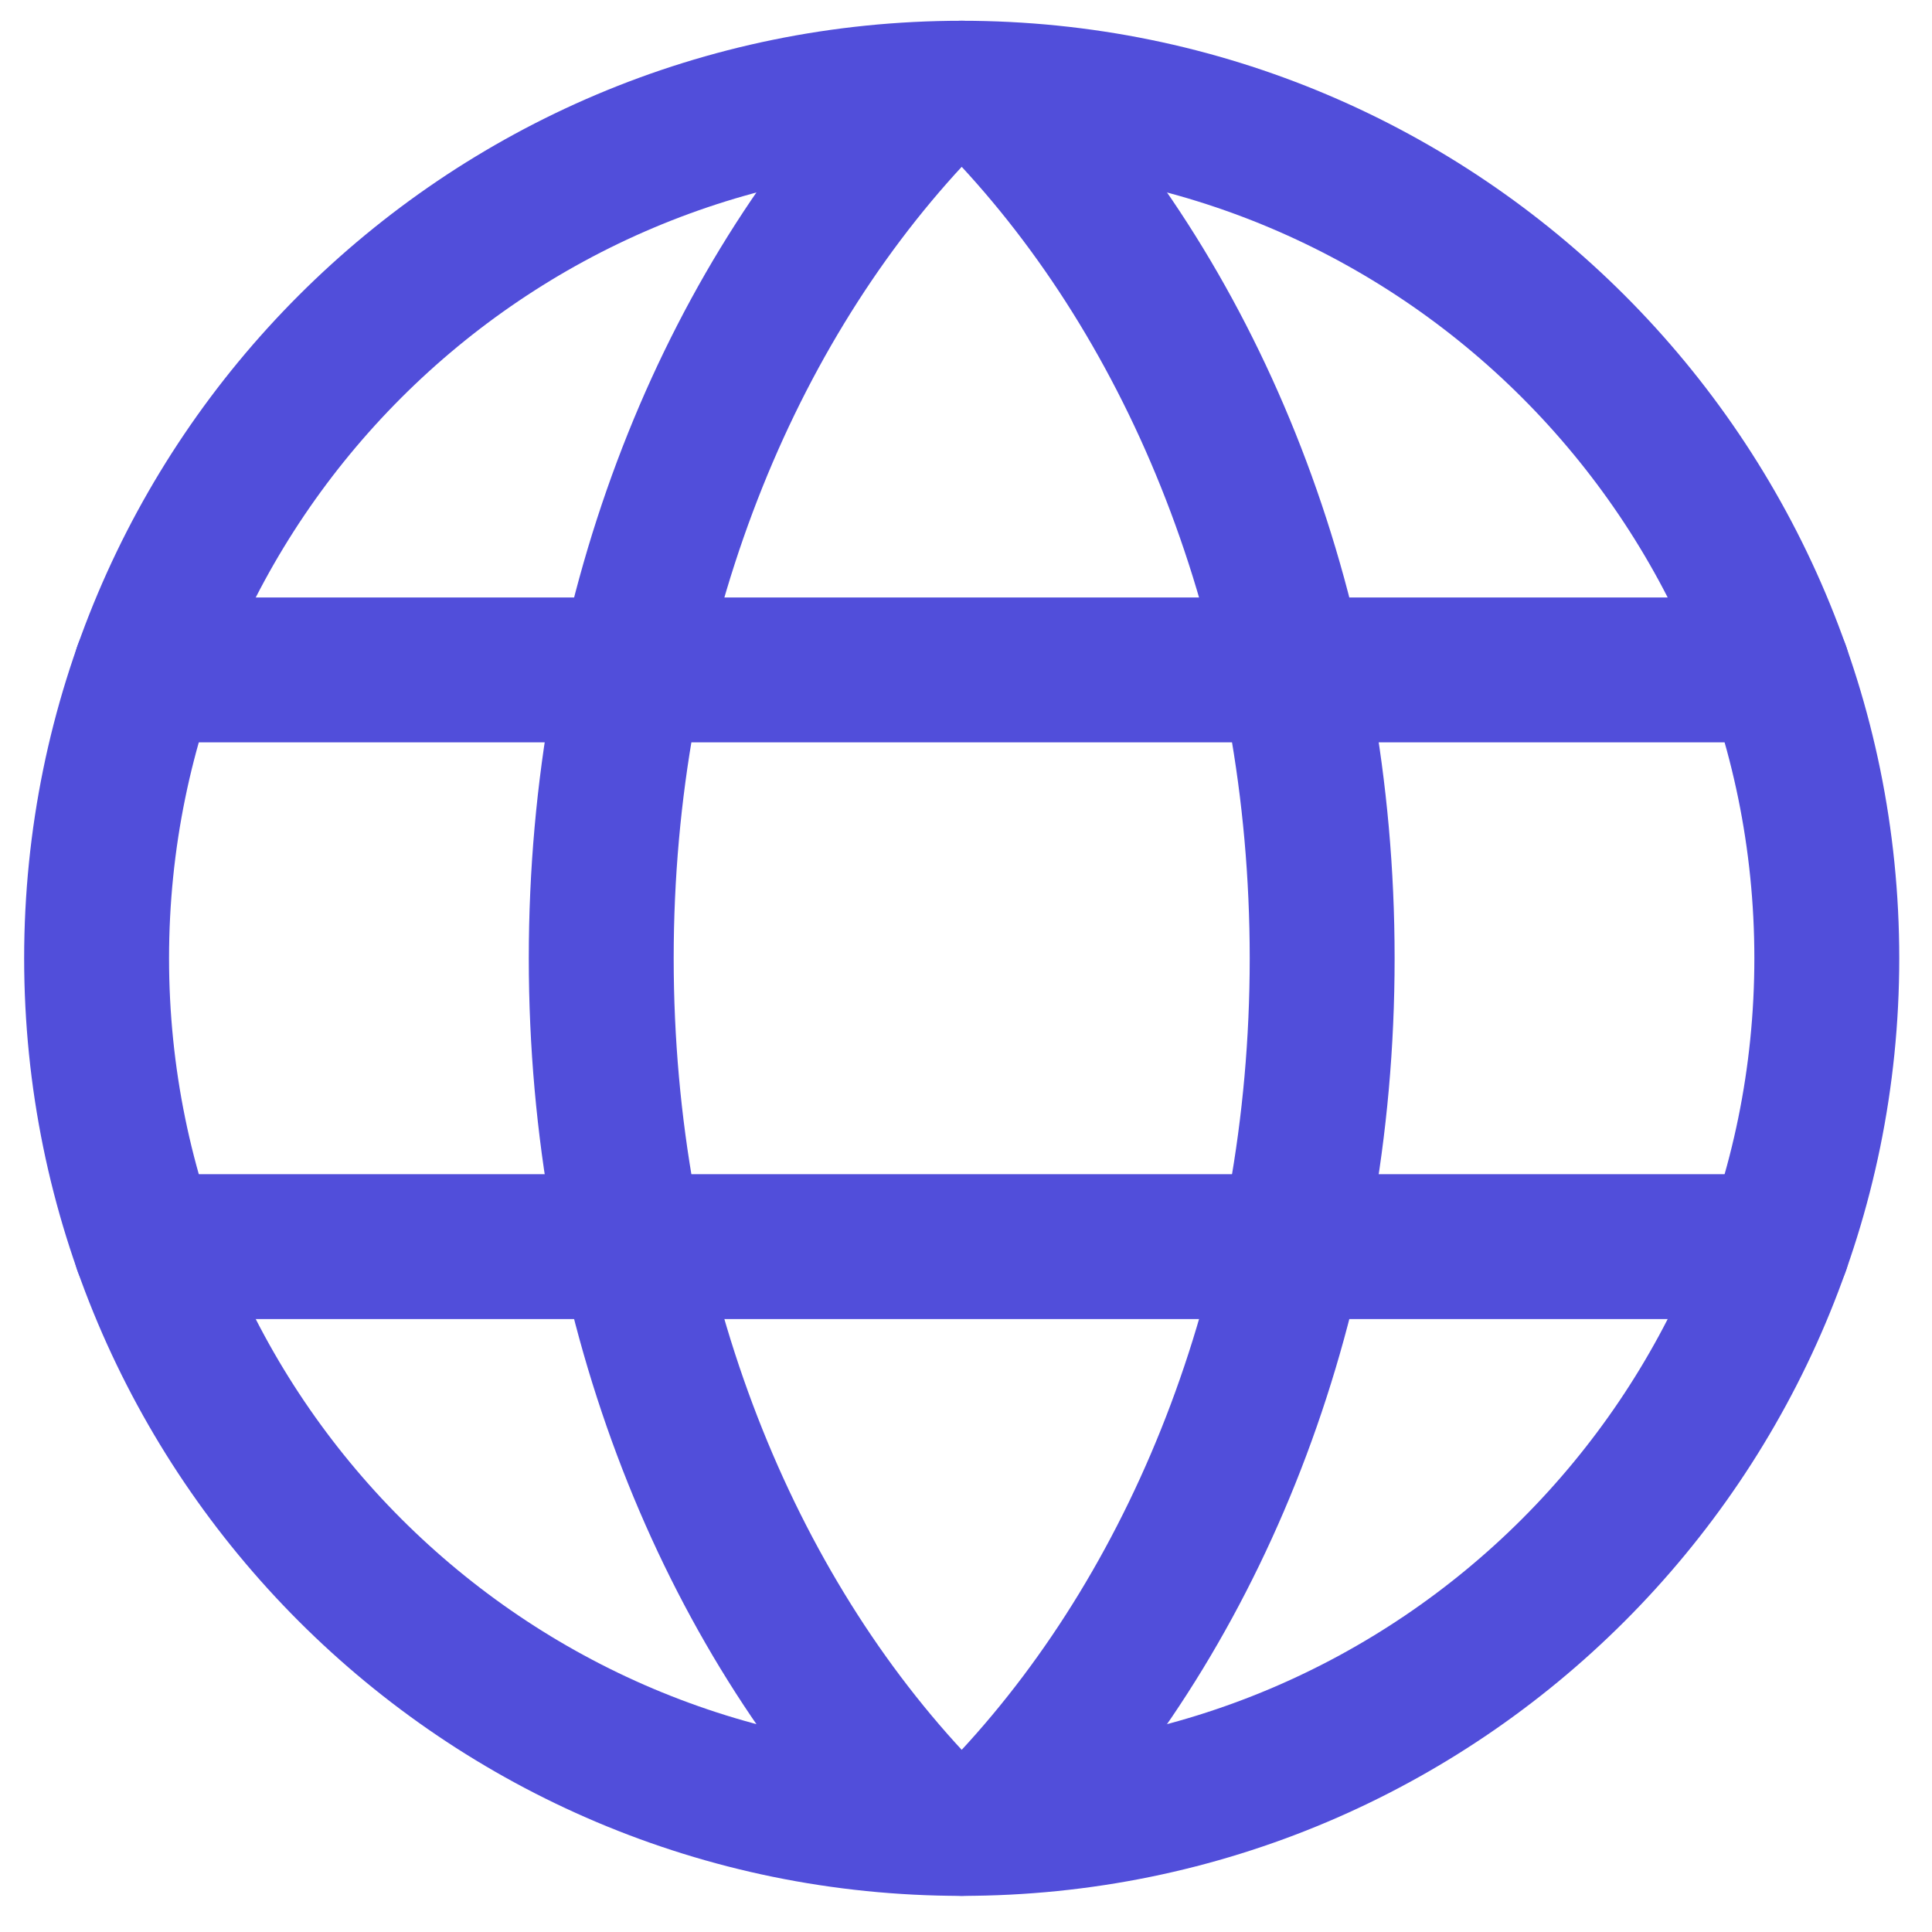 <svg width="20" height="20" viewBox="0 0 20 20" fill="none" xmlns="http://www.w3.org/2000/svg">
<path d="M9.956 0.965C14.902 0.965 18.911 4.974 18.911 9.92C18.911 14.866 14.902 18.876 9.956 18.876C5.01 18.876 1 14.866 1 9.92C1 4.974 5.01 0.965 9.956 0.965Z" stroke="#514EDA" stroke-width="1.5" stroke-linecap="round" stroke-linejoin="round"/>
<path d="M6.224 9.92C6.224 6.426 7.468 3.304 9.422 1.199C9.49 1.125 9.572 1.066 9.664 1.026C9.756 0.985 9.855 0.965 9.956 0.965C10.056 0.965 10.155 0.985 10.247 1.026C10.339 1.066 10.421 1.125 10.489 1.199C12.444 3.304 13.687 6.426 13.687 9.92C13.687 13.415 12.444 16.536 10.489 18.642C10.421 18.716 10.339 18.774 10.247 18.815C10.155 18.855 10.056 18.876 9.956 18.876C9.855 18.876 9.756 18.855 9.664 18.815C9.572 18.774 9.49 18.716 9.422 18.642C7.468 16.536 6.224 13.415 6.224 9.92Z" stroke="#514EDA" stroke-width="1.5" stroke-linecap="round" stroke-linejoin="round"/>
<path d="M1.509 12.905H18.402" stroke="#514EDA" stroke-width="1.5" stroke-linecap="round" stroke-linejoin="round"/>
<path d="M1.509 6.935H18.402" stroke="#514EDA" stroke-width="1.5" stroke-linecap="round" stroke-linejoin="round"/>
</svg>
